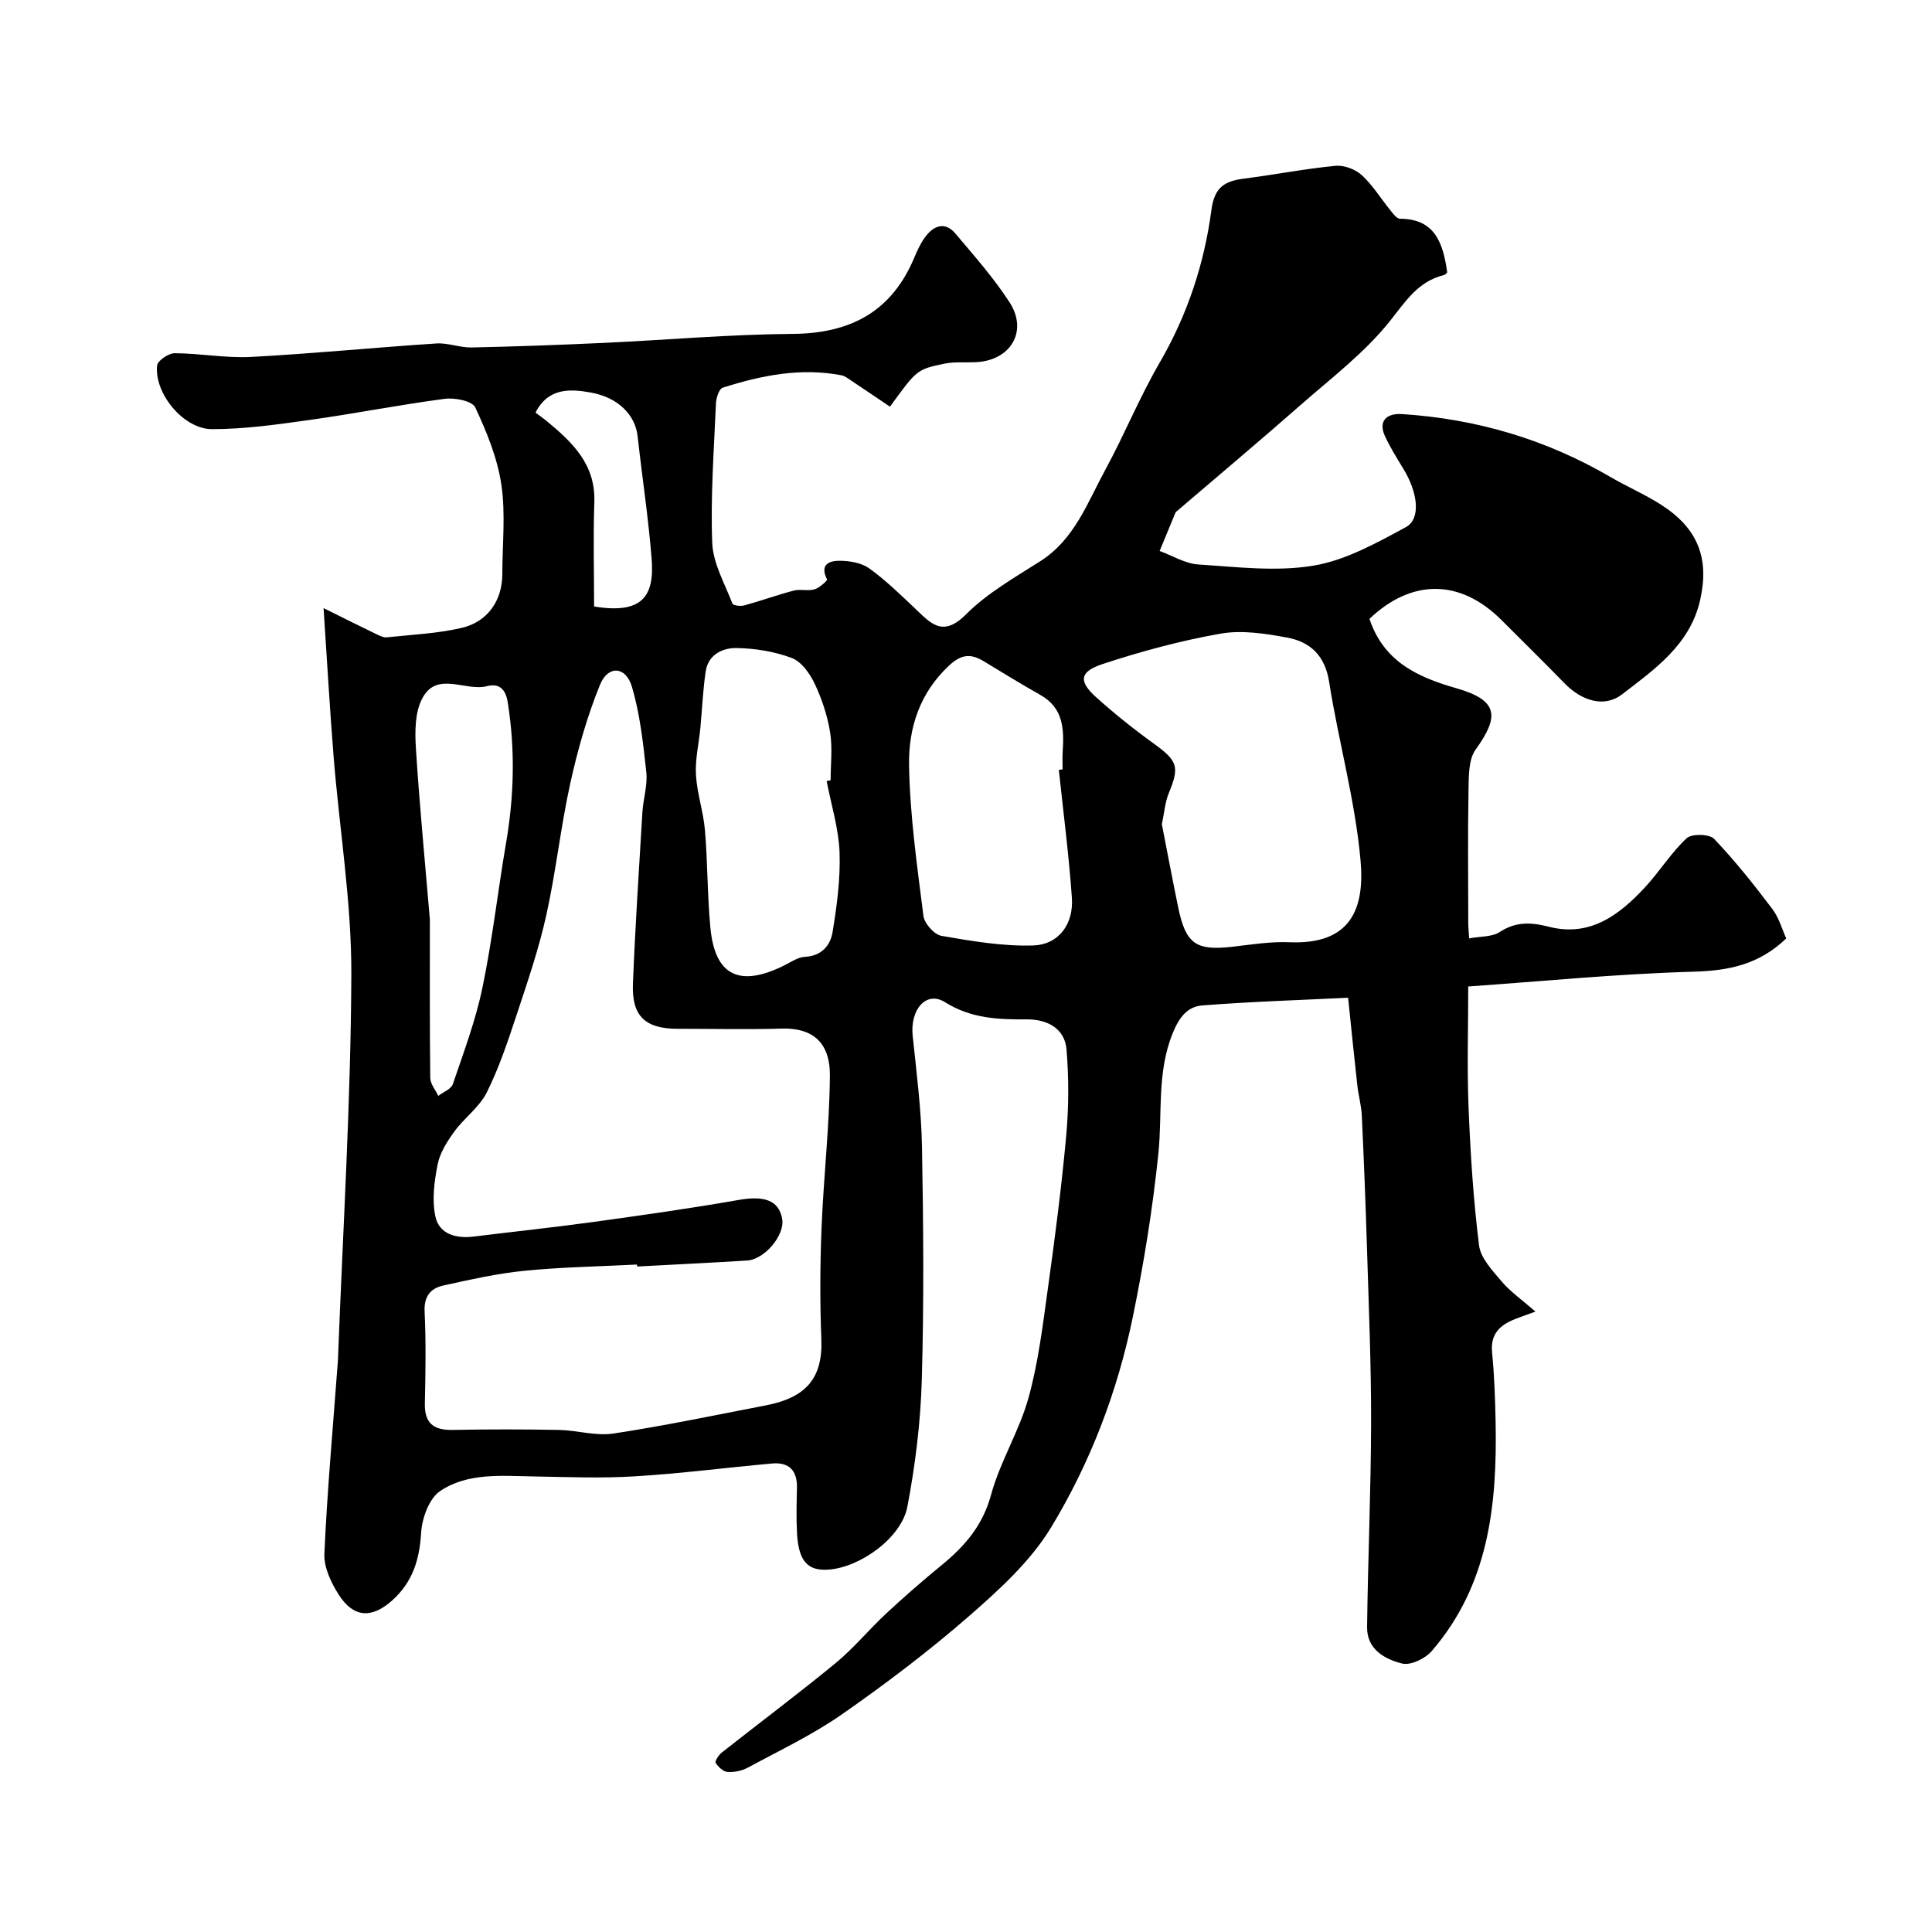 <svg enable-background="new 0 0 400 400" viewBox="0 0 400 400" xmlns="http://www.w3.org/2000/svg"><path d="m66.99 125.9c3.95 1.96 7.39 3.69 10.86 5.36.71.34 1.54.77 2.26.69 5.19-.55 10.46-.78 15.51-1.96 5.42-1.27 8.37-5.76 8.38-11.11 0-6.19.7-12.49-.2-18.55-.82-5.5-3.03-10.91-5.41-15.99-.62-1.32-4.22-2.04-6.29-1.77-9.37 1.23-18.66 3.07-28.02 4.38-6.7.94-13.47 1.91-20.2 1.9-5.92-.01-11.98-7.45-11.35-13.18.11-1.01 2.37-2.54 3.62-2.54 5.27.02 10.56 1.04 15.8.77 12.81-.68 25.59-1.95 38.4-2.79 2.4-.16 4.86.88 7.28.83 9.13-.19 18.27-.53 27.39-.95 13.03-.6 26.05-1.77 39.08-1.86 11.95-.09 20.48-4.57 25.18-15.77.63-1.51 1.33-3.04 2.3-4.33 1.75-2.34 4.07-3.22 6.23-.67 3.9 4.62 7.95 9.19 11.22 14.25 3.88 6.02.17 12.09-7.08 12.38-2.15.09-4.37-.12-6.45.31-5.72 1.19-5.7 1.29-11.24 8.9-2.63-1.77-5.28-3.58-7.95-5.35-.68-.45-1.38-1.02-2.14-1.16-8.43-1.6-16.56.03-24.54 2.58-.76.24-1.35 2.11-1.4 3.25-.41 9.63-1.14 19.28-.77 28.88.17 4.25 2.6 8.43 4.18 12.57.15.4 1.68.58 2.44.38 3.44-.94 6.8-2.17 10.25-3.07 1.36-.36 2.95.13 4.29-.26 1.03-.3 2.72-1.83 2.61-2.05-1.62-3.2.59-3.91 2.75-3.87 2.03.03 4.41.44 5.99 1.58 3.33 2.39 6.31 5.3 9.31 8.13 3.27 3.08 5.78 6.35 10.72 1.39 4.4-4.41 10.07-7.62 15.4-11.02 7.09-4.53 9.74-12.12 13.45-18.93 3.96-7.27 7.08-15.01 11.24-22.16 5.75-9.89 9.26-20.51 10.73-31.69.63-4.77 2.88-5.93 6.82-6.43 6.3-.81 12.55-2.03 18.86-2.64 1.77-.17 4.11.71 5.44 1.93 2.27 2.08 3.92 4.82 5.89 7.24.58.71 1.34 1.79 2.03 1.79 7.24.01 8.93 5.06 9.77 11.12-.02.01-.32.46-.72.55-5.34 1.33-7.85 5.38-11.12 9.49-5.24 6.58-12.19 11.85-18.59 17.47-8.4 7.38-16.97 14.57-25.46 21.84-.13.11-.3.21-.36.35-1.1 2.65-2.19 5.3-3.29 7.96 2.67.98 5.3 2.63 8.03 2.8 7.94.51 16.1 1.53 23.82.24 6.65-1.1 13.05-4.69 19.13-7.97 3.16-1.71 2.48-7.16-.5-12.05-1.36-2.23-2.75-4.46-3.84-6.82-1.38-2.99.22-4.75 3.54-4.54 15.4.99 29.79 5.23 43.13 13.01 3.49 2.04 7.25 3.65 10.64 5.84 7.57 4.9 9.88 11.11 7.96 19.64-2.09 9.27-9.43 14.35-16.16 19.53-3.73 2.87-8.41 1.32-11.91-2.27-4.3-4.42-8.7-8.74-13.06-13.1-8.56-8.56-18.61-8.57-27.34-.25 2.93 8.71 9.67 11.99 17.99 14.36 8.84 2.53 8.86 5.92 3.99 12.71-1.5 2.09-1.41 5.56-1.47 8.41-.17 9.19-.06 18.39-.05 27.59 0 .79.09 1.59.18 3.08 2.38-.44 4.74-.28 6.32-1.31 3.37-2.2 6.5-2.04 10.22-1.09 8.51 2.17 14.59-2.46 19.92-8.23 3-3.24 5.36-7.11 8.57-10.1 1.04-.97 4.7-.9 5.68.12 4.34 4.54 8.26 9.5 12.06 14.52 1.39 1.83 2.02 4.22 2.88 6.1-5.7 5.48-11.98 6.68-19.24 6.89-15.79.45-31.55 2.01-46.6 3.06 0 8.48-.26 16.77.07 25.03.38 9.54.99 19.1 2.17 28.57.33 2.66 2.78 5.22 4.68 7.47 1.81 2.13 4.18 3.78 7 6.24-2.12.77-3.12 1.12-4.1 1.5-3.17 1.24-5.27 3.04-4.88 6.97.47 4.76.63 9.56.73 14.35.34 17.14-1.4 33.78-13.23 47.47-1.34 1.55-4.35 3.01-6.11 2.58-3.62-.89-7.33-2.96-7.27-7.55.17-14.1.8-28.2.83-42.3.03-11.93-.48-23.87-.84-35.8-.28-9.27-.65-18.54-1.08-27.8-.1-2.1-.7-4.16-.93-6.26-.64-5.71-1.21-11.43-1.91-18.14-9.77.48-19.98.8-30.15 1.59-3.12.24-4.83 2.43-6.2 5.84-3.28 8.17-2.08 16.55-2.93 24.83-1.17 11.35-3 22.68-5.3 33.87-3.17 15.42-8.8 30.17-16.93 43.56-4.2 6.93-10.6 12.77-16.8 18.19-8.37 7.31-17.28 14.06-26.39 20.42-6.13 4.28-12.98 7.53-19.58 11.1-1.23.66-2.82.99-4.21.89-.89-.06-1.92-1.04-2.46-1.89-.2-.32.63-1.61 1.26-2.11 7.84-6.19 15.85-12.17 23.56-18.51 3.77-3.1 6.91-6.95 10.49-10.29 3.74-3.47 7.59-6.83 11.54-10.06 4.77-3.91 8.46-8.18 10.18-14.52 1.86-6.86 5.82-13.14 7.73-20 2.04-7.32 2.96-14.99 4.01-22.55 1.47-10.54 2.84-21.1 3.81-31.69.54-5.95.57-12.01.07-17.96-.37-4.44-4.1-6.25-8.19-6.23-5.96.04-11.54-.16-16.97-3.56-3.89-2.43-7.26 1.53-6.69 6.97.81 7.67 1.79 15.37 1.93 23.07.29 16.03.42 32.08-.04 48.1-.25 8.79-1.34 17.64-2.98 26.29-1.22 6.46-9.73 12.55-16.29 13.05-4.33.33-6.23-1.72-6.56-7.44-.18-3.16-.09-6.33-.02-9.5.08-3.56-1.63-5.34-5.14-5.03-9.48.85-18.93 2.09-28.43 2.66-6.98.43-14 .14-21 .02-6.66-.11-13.62-.81-19.32 3.04-2.28 1.54-3.74 5.61-3.92 8.63-.34 5.58-1.74 10.18-6 14.01-4.13 3.7-7.94 3.68-11.04-1.17-1.6-2.49-3.12-5.7-2.99-8.51.57-12.82 1.73-25.62 2.68-38.43.05-.66.12-1.32.14-1.98 1-26.47 2.65-52.93 2.76-79.41.06-15.06-2.46-30.13-3.67-45.21-.8-9.96-1.36-19.97-2.08-30.75zm64.92 136.32c-.01-.14-.02-.27-.03-.41-7.76.4-15.55.52-23.28 1.29-5.66.56-11.26 1.83-16.82 3.05-2.62.58-4.02 2.23-3.87 5.4.3 6.32.19 12.66.05 18.99-.09 4.12 1.8 5.59 5.75 5.51 7.33-.14 14.66-.14 21.99 0 3.77.07 7.64 1.3 11.27.75 10.6-1.6 21.1-3.81 31.63-5.84 8.25-1.59 11.77-5.61 11.45-13.67-.3-7.65-.27-15.34.04-22.99.42-10.54 1.64-21.05 1.73-31.59.05-5.65-2.39-9.97-10.01-9.75-7.16.21-14.33.04-21.49.04-6.69 0-9.54-2.59-9.28-9.27.47-11.86 1.25-23.71 1.96-35.56.17-2.78 1.1-5.59.81-8.29-.64-5.96-1.3-12.02-2.99-17.73-1.26-4.24-4.95-4.45-6.6-.37-2.66 6.54-4.61 13.44-6.14 20.35-2 9.05-2.97 18.32-4.98 27.37-1.54 6.94-3.86 13.73-6.1 20.5-1.82 5.49-3.65 11.03-6.22 16.18-1.52 3.05-4.65 5.25-6.71 8.09-1.49 2.05-2.98 4.39-3.46 6.8-.7 3.51-1.2 7.36-.47 10.78.78 3.67 4.27 4.62 7.94 4.17 8.28-1.03 16.59-1.9 24.86-3.04 10.03-1.38 20.06-2.8 30.03-4.55 5.3-.93 8.32.09 8.98 3.98.55 3.3-3.61 8.34-7.27 8.57-7.57.47-15.17.83-22.77 1.24zm108.64-91.56c1.1 5.63 2.19 11.4 3.37 17.15 1.57 7.63 3.67 9.07 11.28 8.2 3.92-.45 7.88-1.1 11.79-.93 12.7.54 15.58-6.97 14.7-16.89-1.1-12.43-4.56-24.64-6.51-37.03-.86-5.46-3.92-8.28-8.72-9.16-4.51-.83-9.35-1.59-13.76-.81-8.27 1.46-16.48 3.67-24.46 6.31-4.78 1.58-4.94 3.58-1.29 6.86 3.77 3.39 7.76 6.58 11.87 9.55 5.01 3.62 5.43 4.81 3.16 10.31-.78 1.91-.93 4.09-1.43 6.44zm-21.33-11.27c.26-.03.52-.06.78-.1 0-1.16-.06-2.33.01-3.49.3-4.69.25-9.18-4.61-11.92-3.94-2.22-7.79-4.59-11.65-6.93-2.63-1.6-4.58-1.62-7.18.78-6.17 5.69-8.49 13.03-8.36 20.71.18 10.42 1.67 20.84 2.98 31.21.2 1.56 2.25 3.86 3.74 4.11 6.25 1.08 12.64 2.18 18.93 1.99 5.35-.17 8.45-4.41 8.06-9.91-.62-8.84-1.77-17.64-2.7-26.45zm-48.07 2.32c.27-.05.55-.1.82-.16 0-3.32.42-6.72-.11-9.96-.56-3.45-1.7-6.9-3.2-10.06-.99-2.09-2.74-4.55-4.73-5.3-3.58-1.35-7.58-1.99-11.42-2.06-2.89-.05-5.9 1.35-6.41 4.86-.57 3.88-.73 7.81-1.1 11.72-.31 3.24-1.1 6.49-.91 9.69.22 3.82 1.53 7.58 1.86 11.41.57 6.73.49 13.52 1.13 20.24.94 9.86 5.95 12.36 15.11 7.88 1.46-.71 2.95-1.79 4.47-1.87 3.45-.18 5.26-2.37 5.71-5.09.9-5.48 1.65-11.08 1.45-16.6-.2-4.92-1.73-9.8-2.67-14.7zm-82.15 28.68c0 10.25-.05 21.51.08 32.77.01 1.25 1.08 2.49 1.66 3.73 1.04-.8 2.67-1.4 3.02-2.44 2.24-6.59 4.71-13.16 6.12-19.95 2.06-9.89 3.18-19.97 4.89-29.94 1.67-9.73 1.92-19.42.34-29.2-.48-2.98-1.98-3.88-4.32-3.29-4.49 1.12-10.38-3.25-13.4 2.59-1.48 2.86-1.5 6.76-1.29 10.14.72 11.51 1.84 23 2.9 35.59zm34-64.82c9.93 1.61 12.55-2.03 11.91-9.95-.68-8.46-1.96-16.87-2.9-25.31-.48-4.33-3.93-7.99-9.64-9.03-4.32-.79-8.89-1.03-11.5 4.16.83.61 1.49 1.06 2.11 1.57 5.39 4.43 10.34 9 10.07 16.93-.25 7.21-.05 14.44-.05 21.63z" fill="#000001"/></svg>